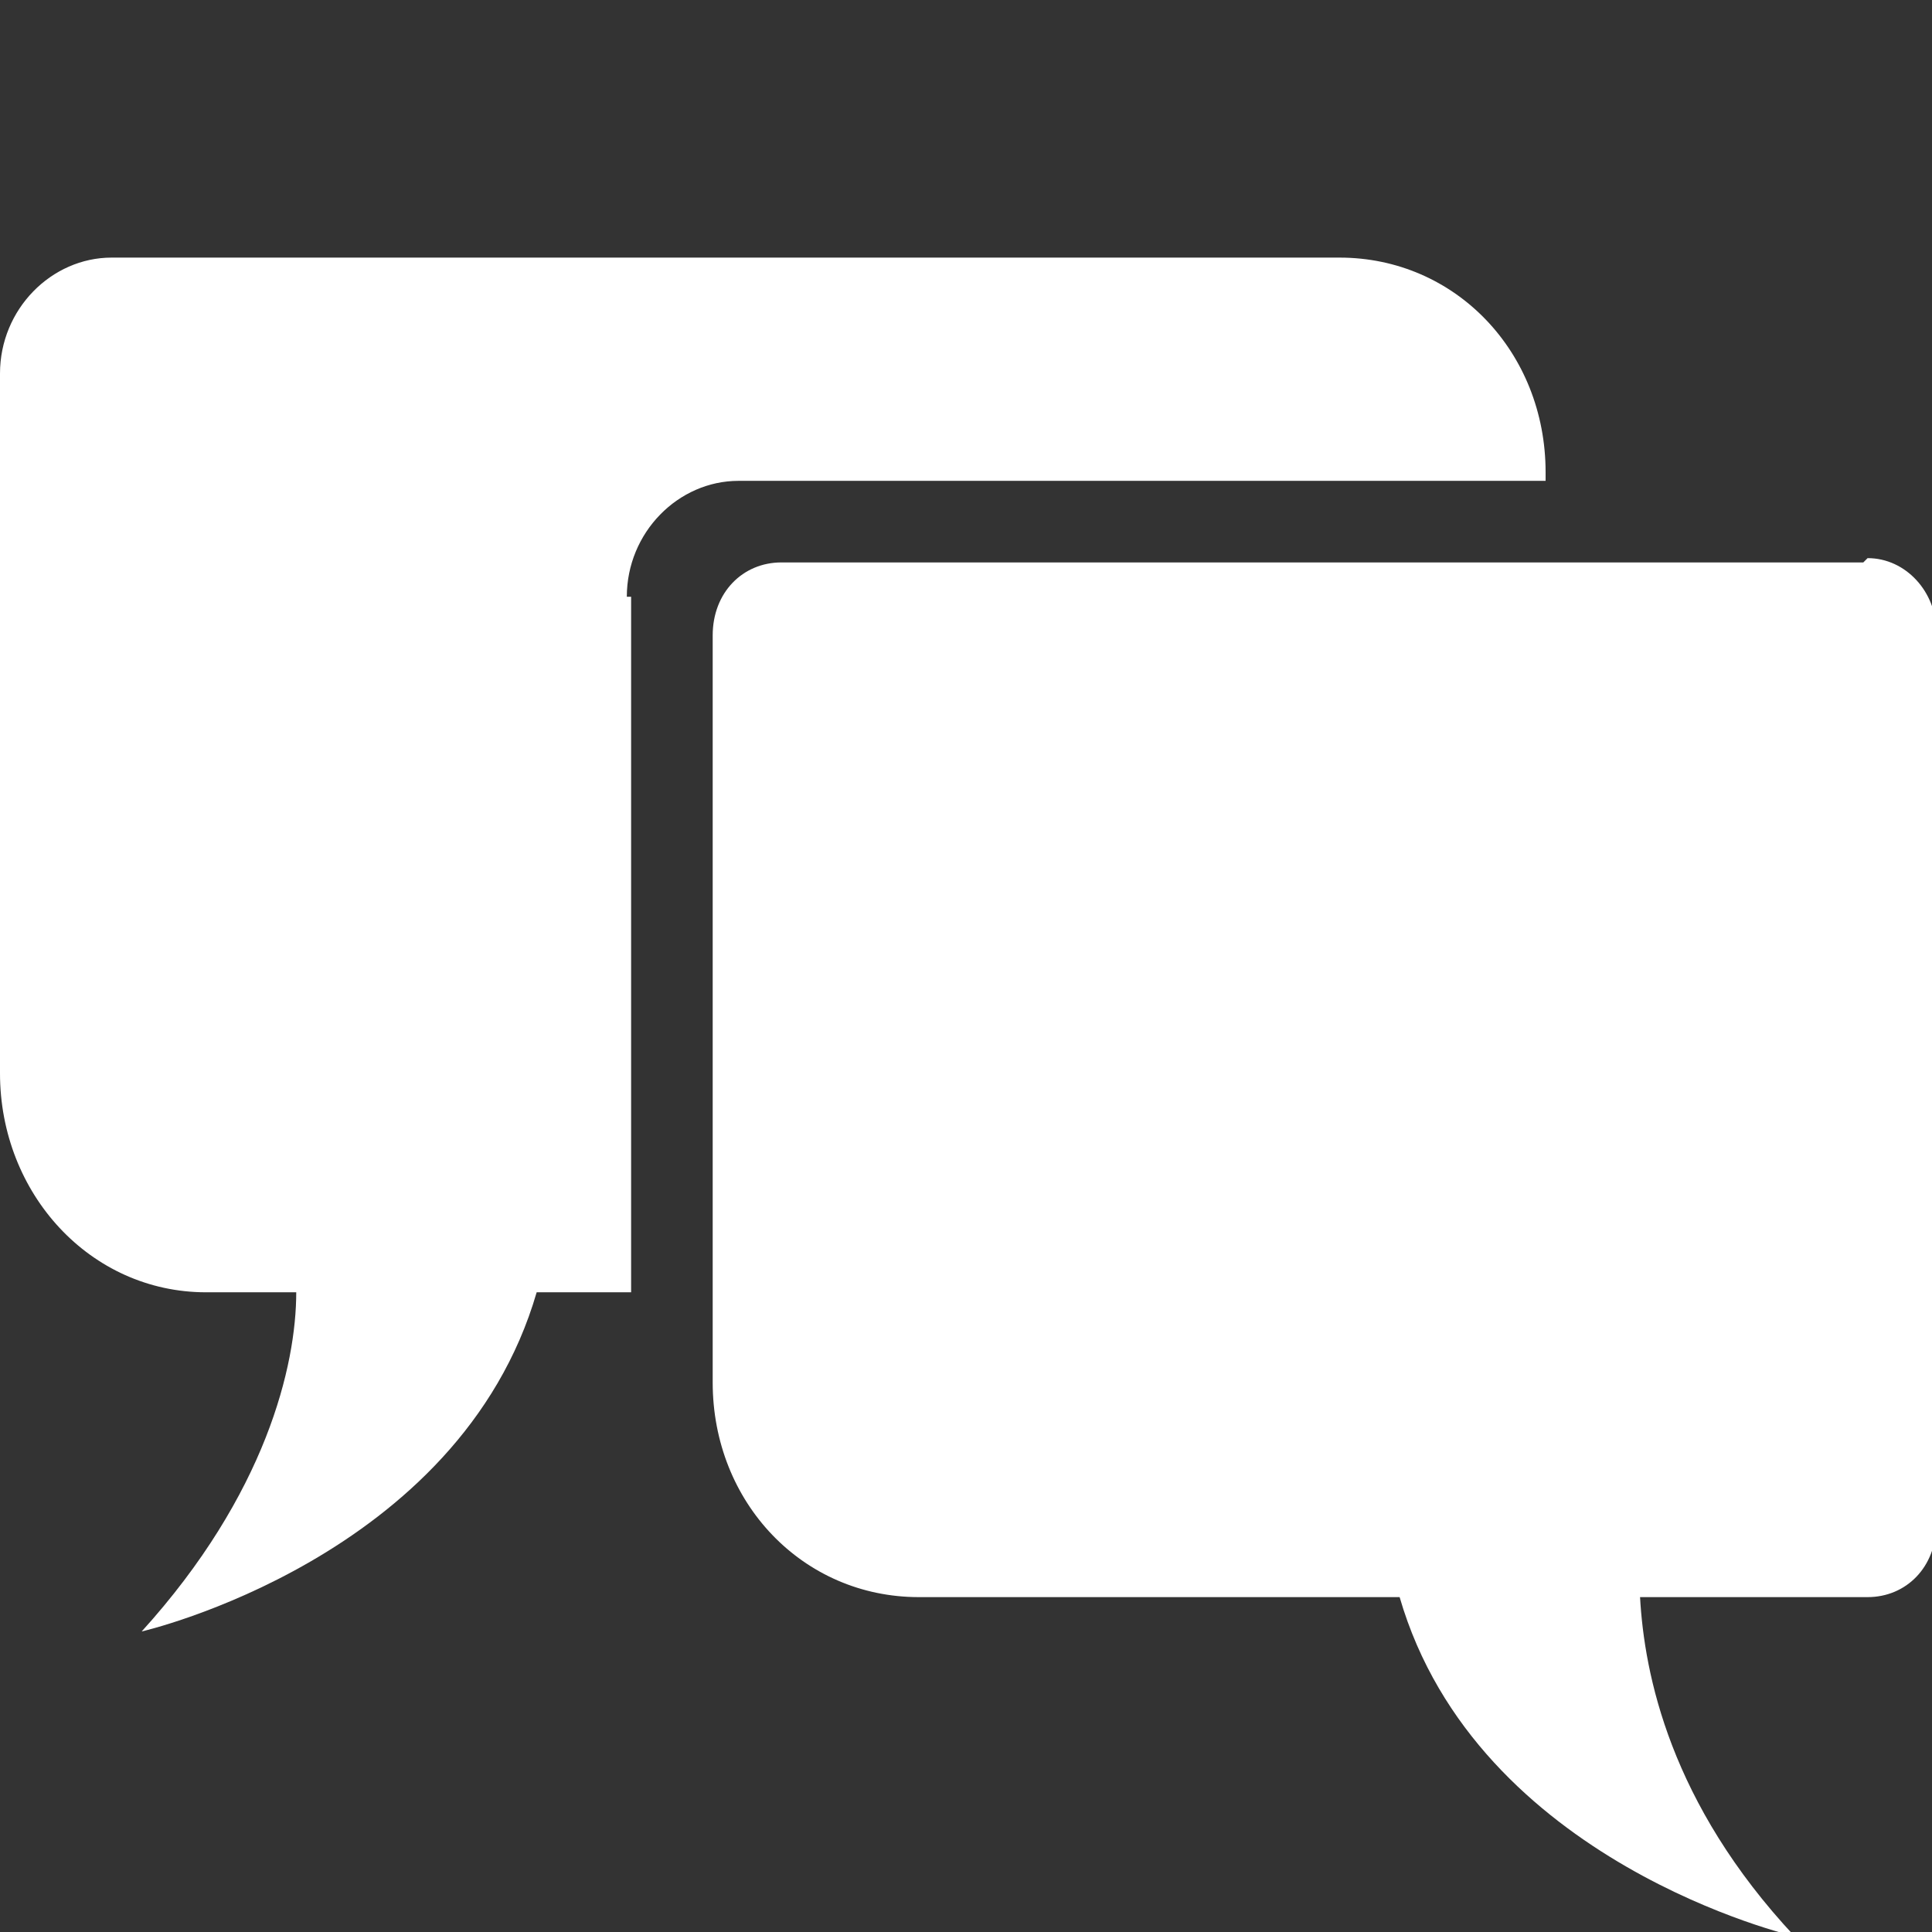 <?xml version="1.0" encoding="UTF-8"?> <svg xmlns="http://www.w3.org/2000/svg" id="Ebene_1" data-name="Ebene 1" width="45" height="45" version="1.1" viewBox="0 0 45 45"><rect x="0" y="0" width="45" height="45" fill="#333333" stroke="none"/><defs><style> .cls-1 { fill: #fff; stroke-width: 0px; } </style></defs><path class="cls-1" d="M14.6,13.9c0-1.5,1.2-2.7,2.6-2.7h18.8v-.2c0-2.8-2.1-5-4.8-5H2.6C1.2,6,0,7.2,0,8.7v16.3C0,27.8,2.1,30.1,4.8,30.1h2.1c0,1.7-.7,4.7-3.6,7.9,0,0,7.4-1.7,9.2-7.9h2.2V13.9Z"></path><path class="cls-1" d="M43.4,13.1h-25.2c-.9,0-1.6.7-1.6,1.7v17.4c0,2.8,2.1,5,4.8,5h11.2c1.8,6.2,9.2,7.9,9.2,7.9-2.9-3.1-3.5-6.1-3.6-7.9h5.3c.9,0,1.6-.7,1.6-1.7V14.7c0-.9-.7-1.7-1.6-1.7Z"></path></svg> 